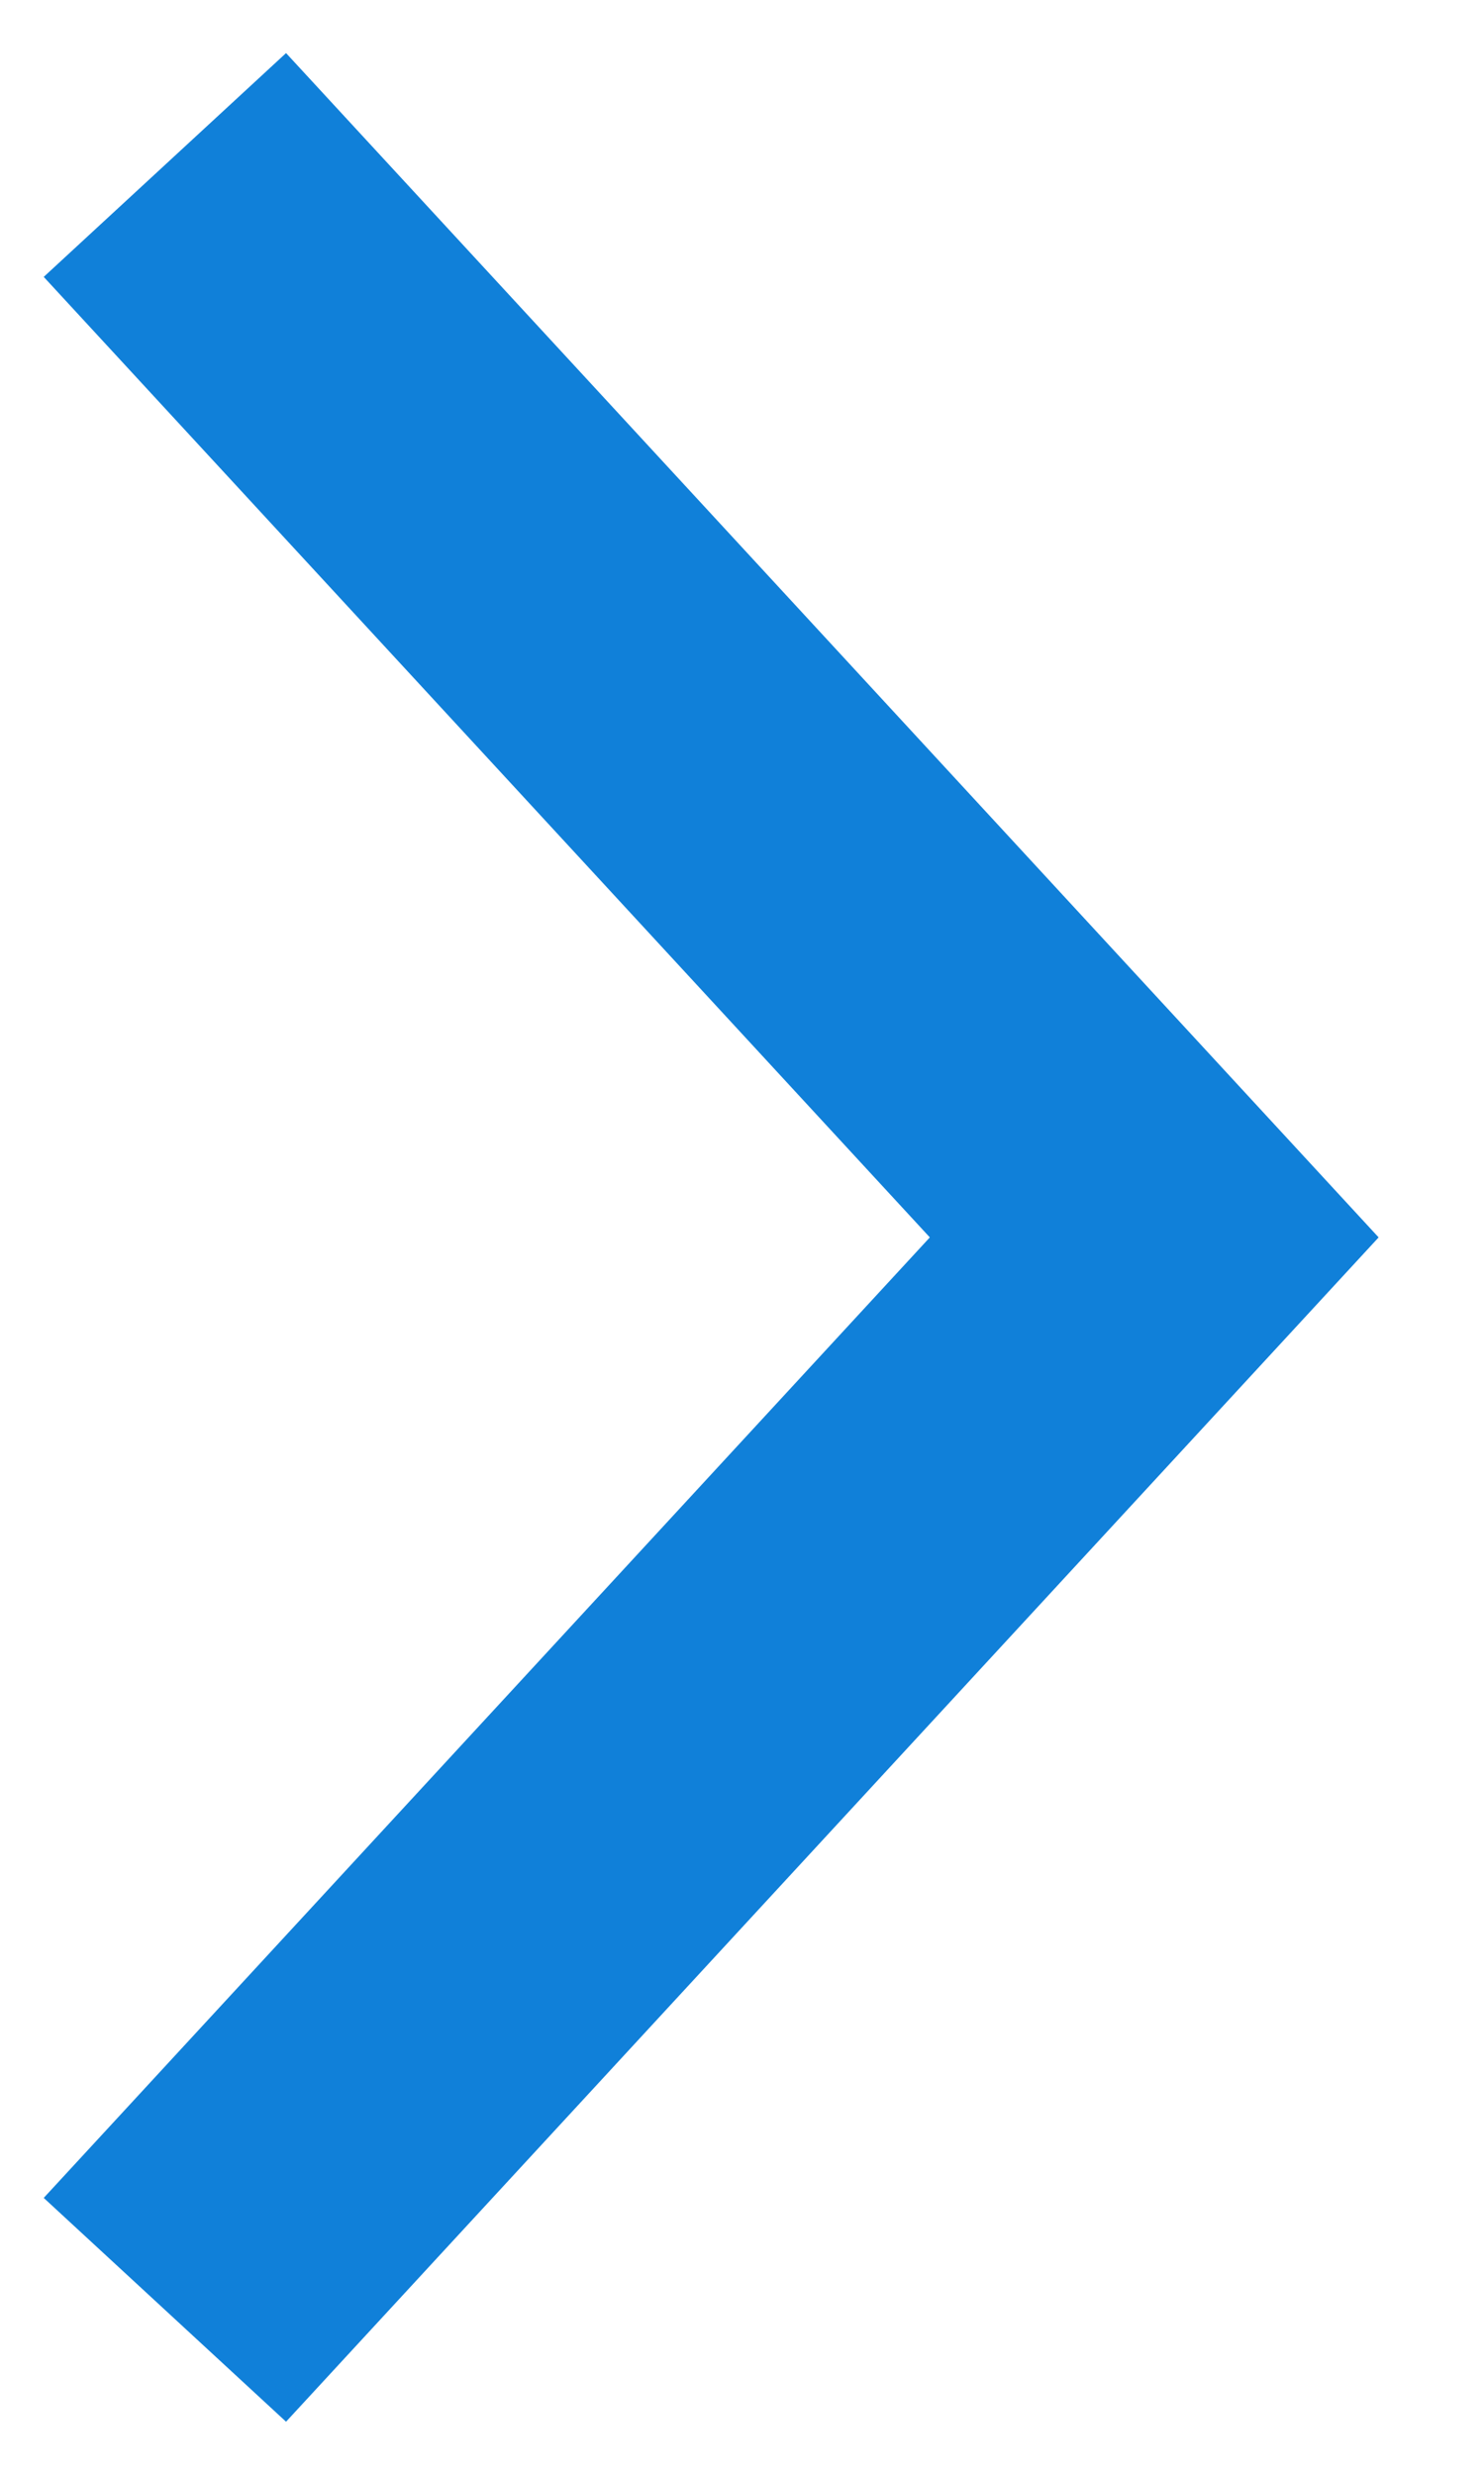 <?xml version="1.0" encoding="UTF-8" standalone="no"?>
<svg width="9px" height="15px" viewBox="0 0 9 15" version="1.1" xmlns="http://www.w3.org/2000/svg" xmlns:xlink="http://www.w3.org/1999/xlink">
    <!-- Generator: Sketch 41.2 (35397) - http://www.bohemiancoding.com/sketch -->
    <title>Path 427 Copy 9</title>
    <desc>Created with Sketch.</desc>
    <defs></defs>
    <g id="Insider-Program-Pages-Copy" stroke="none" stroke-width="1" fill="none" fill-rule="evenodd">
        <g id="Join-Form" transform="translate(-724, -373)" stroke-width="2" stroke="#1080D9">
            <polyline id="Path-427-Copy-9" transform="translate(728, 380.5) scale(-1, 1) rotate(-270) translate(-728, -380.5) " points="721.5 377.5 728 383.5 734.5 377.5"></polyline>
        </g>
    </g>
</svg>